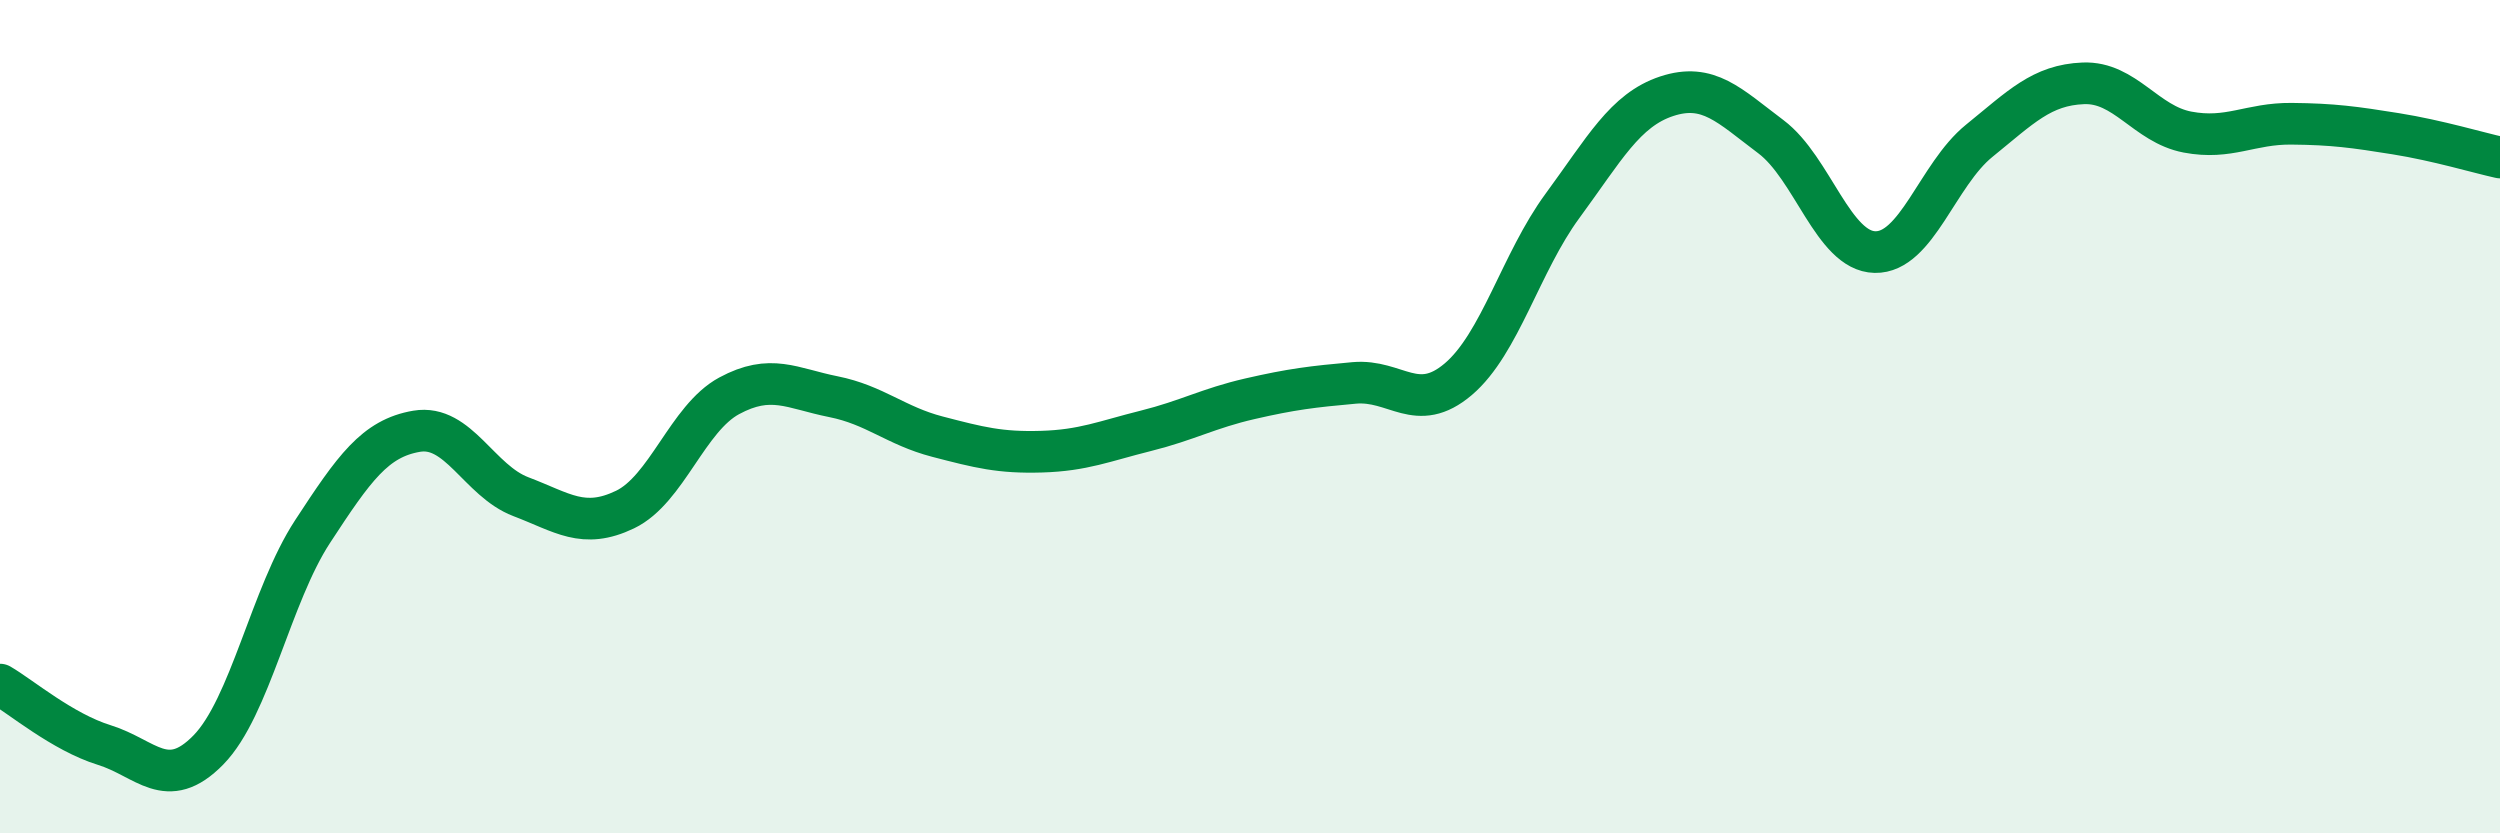 
    <svg width="60" height="20" viewBox="0 0 60 20" xmlns="http://www.w3.org/2000/svg">
      <path
        d="M 0,16.43 C 0.5,16.72 1.5,17.57 2.5,17.88 C 3.5,18.19 4,19.02 5,18 C 6,16.98 6.5,14.29 7.5,12.76 C 8.5,11.23 9,10.52 10,10.35 C 11,10.18 11.5,11.54 12.5,11.92 C 13.5,12.3 14,12.71 15,12.23 C 16,11.75 16.5,10.04 17.5,9.5 C 18.5,8.96 19,9.32 20,9.52 C 21,9.72 21.5,10.22 22.5,10.48 C 23.5,10.74 24,10.87 25,10.84 C 26,10.81 26.5,10.59 27.5,10.34 C 28.5,10.09 29,9.8 30,9.57 C 31,9.34 31.5,9.28 32.5,9.19 C 33.5,9.1 34,9.95 35,9.1 C 36,8.25 36.5,6.3 37.5,4.94 C 38.5,3.58 39,2.64 40,2.31 C 41,1.98 41.5,2.53 42.5,3.28 C 43.5,4.03 44,6.03 45,6.05 C 46,6.07 46.5,4.19 47.5,3.38 C 48.5,2.57 49,2.04 50,2 C 51,1.96 51.5,2.98 52.5,3.17 C 53.5,3.36 54,2.96 55,2.97 C 56,2.98 56.5,3.05 57.5,3.21 C 58.5,3.37 59.5,3.67 60,3.78L60 20L0 20Z"
        fill="#008740"
        opacity="0.1"
        stroke-linecap="round"
        stroke-linejoin="round"
      />
      <path
        d="M 0,16.43 C 0.5,16.72 1.5,17.57 2.5,17.88 C 3.5,18.19 4,19.02 5,18 C 6,16.98 6.5,14.29 7.5,12.76 C 8.5,11.23 9,10.52 10,10.35 C 11,10.18 11.5,11.54 12.5,11.92 C 13.5,12.3 14,12.71 15,12.23 C 16,11.75 16.5,10.04 17.5,9.5 C 18.5,8.96 19,9.32 20,9.52 C 21,9.72 21.5,10.22 22.5,10.48 C 23.5,10.74 24,10.87 25,10.84 C 26,10.81 26.5,10.59 27.5,10.34 C 28.5,10.09 29,9.8 30,9.57 C 31,9.34 31.5,9.28 32.5,9.19 C 33.5,9.1 34,9.95 35,9.1 C 36,8.25 36.5,6.3 37.5,4.94 C 38.5,3.58 39,2.64 40,2.31 C 41,1.98 41.5,2.53 42.5,3.28 C 43.5,4.03 44,6.03 45,6.05 C 46,6.07 46.5,4.19 47.5,3.38 C 48.5,2.57 49,2.04 50,2 C 51,1.96 51.5,2.98 52.5,3.17 C 53.5,3.36 54,2.96 55,2.97 C 56,2.98 56.5,3.05 57.5,3.21 C 58.5,3.37 59.5,3.67 60,3.78"
        stroke="#008740"
        stroke-width="1"
        fill="none"
        stroke-linecap="round"
        stroke-linejoin="round"
      />
    </svg>
  